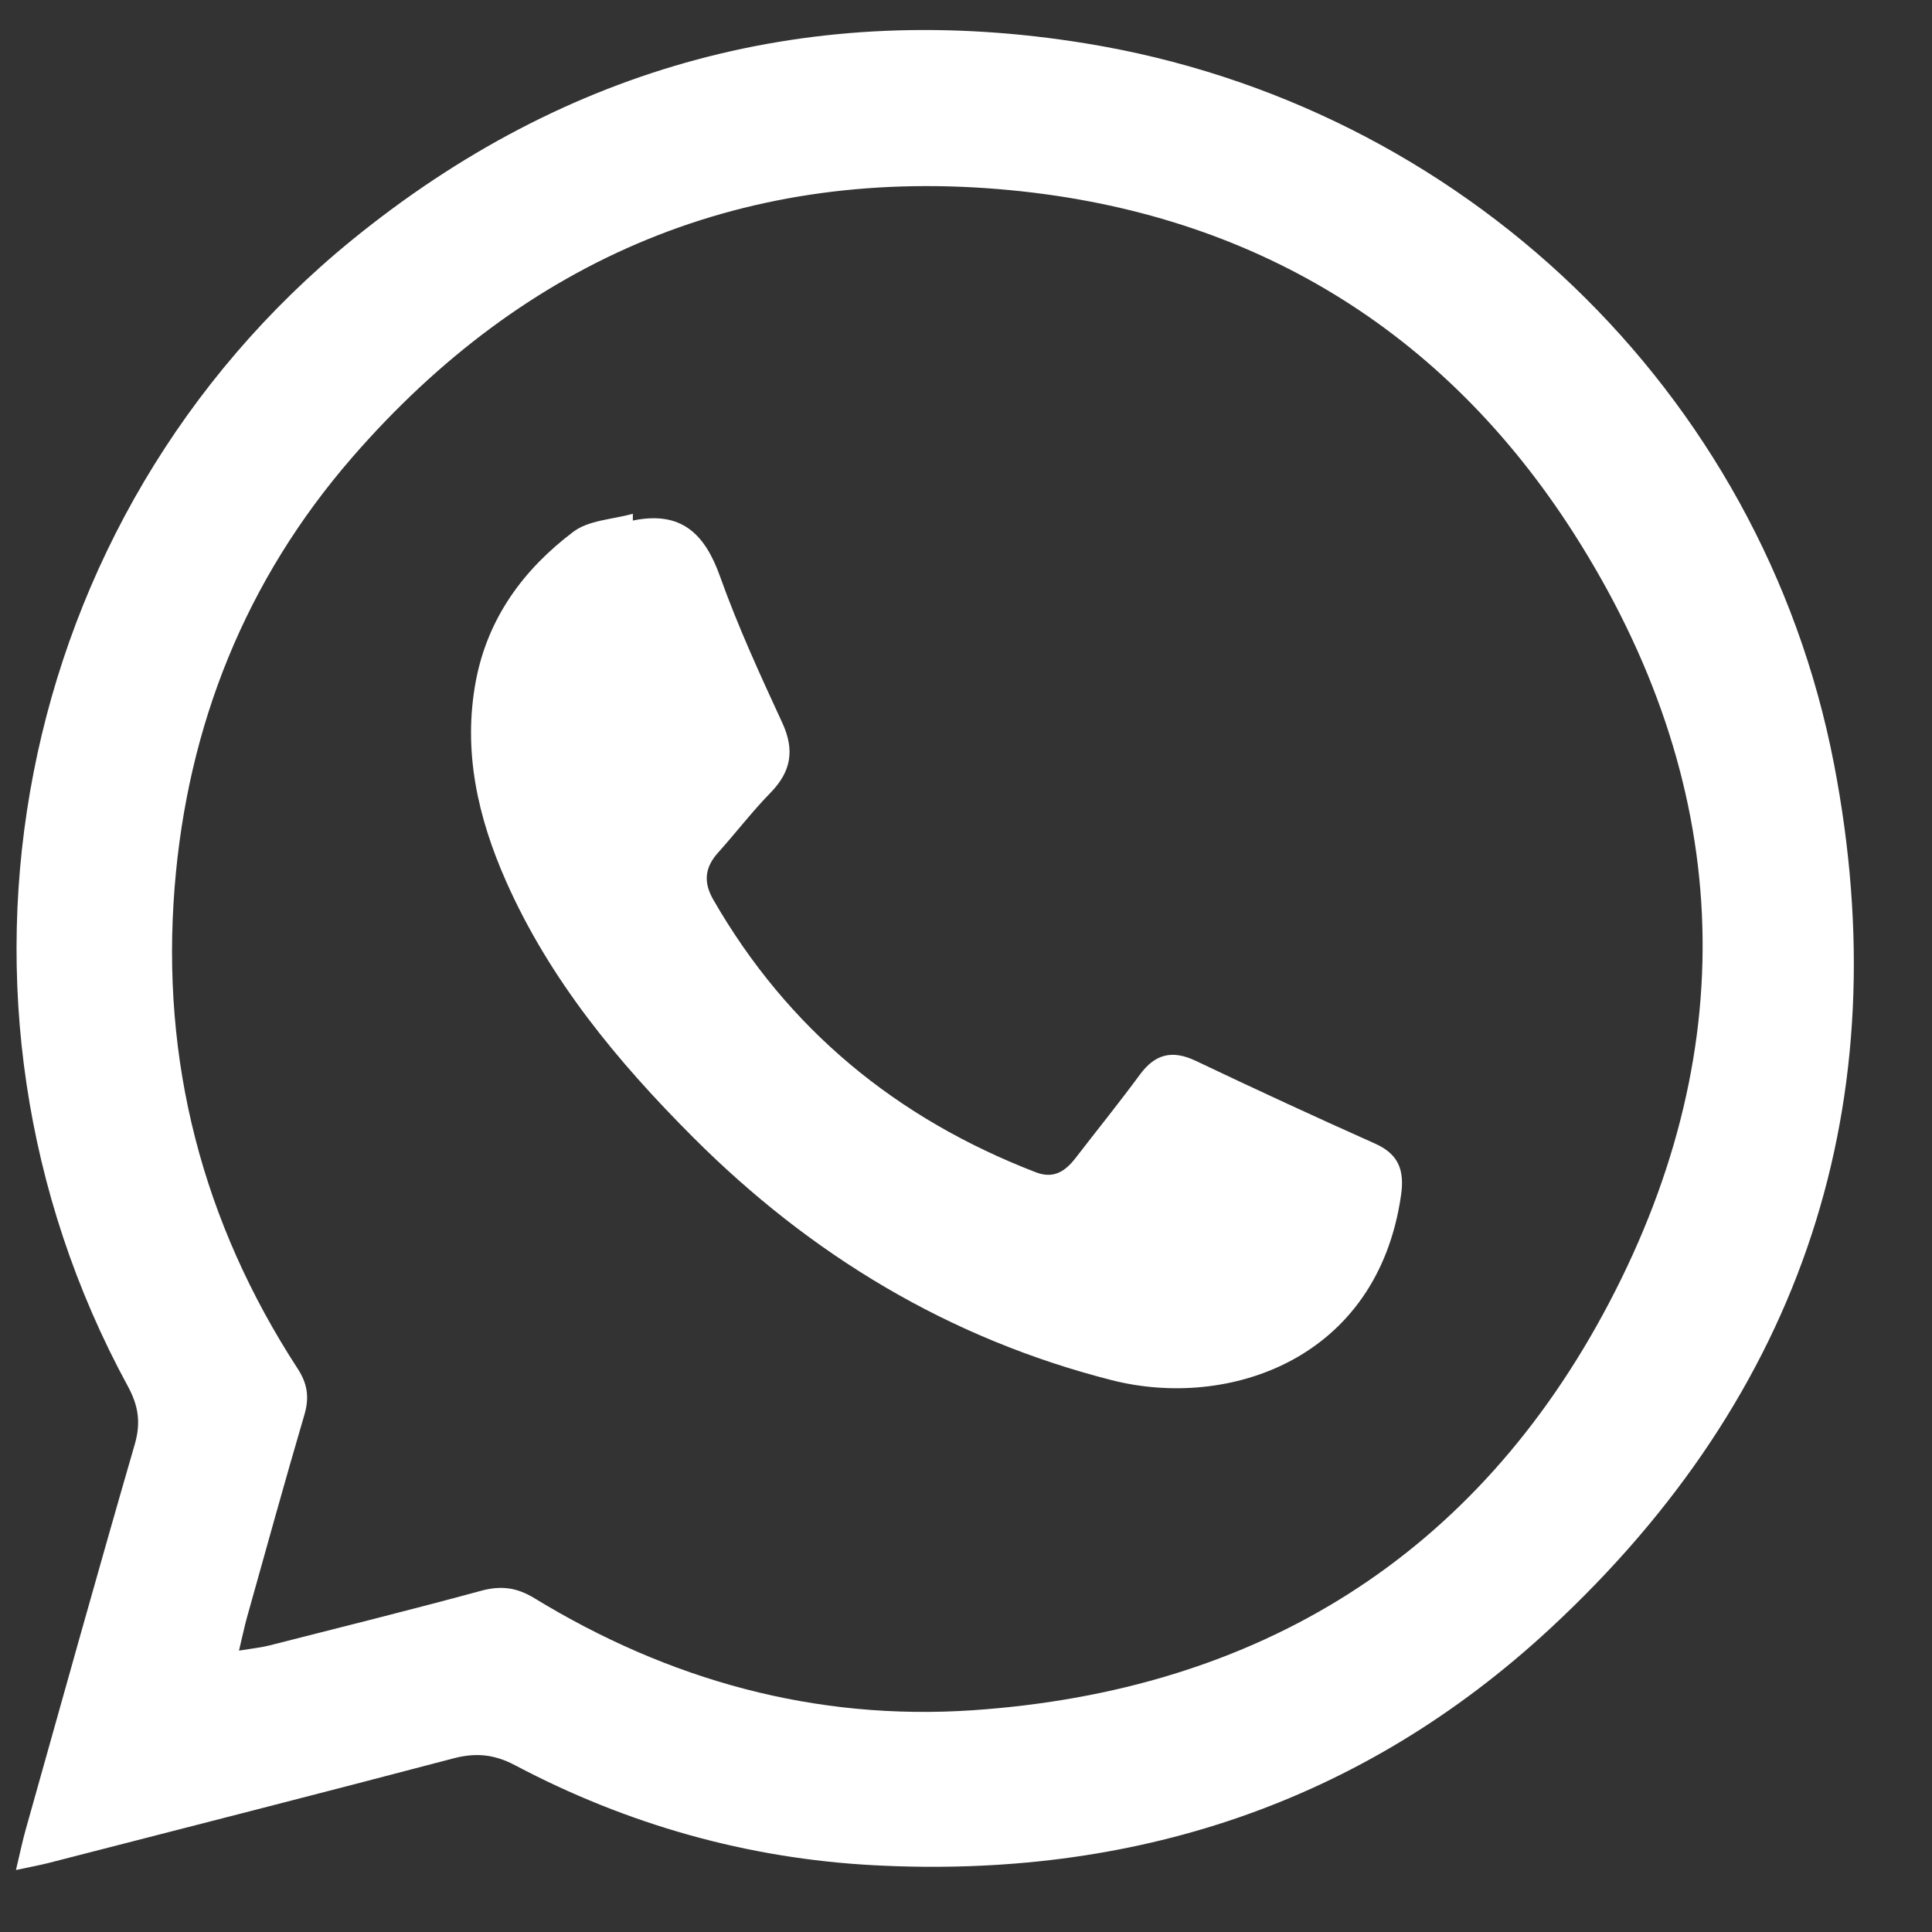 <?xml version="1.0" encoding="UTF-8"?> <svg xmlns="http://www.w3.org/2000/svg" width="23" height="23" viewBox="0 0 23 23" fill="none"><rect x="0" y="0" width="23" height="23" fill="#333333" stroke="none"/><path d="M21.833 9.093C20.974 4.649 17.394 1.244 12.929 0.517C9.678 -0.013 6.744 0.779 4.194 2.854C0.136 6.158 -0.975 11.915 1.521 16.501C1.647 16.732 1.679 16.935 1.605 17.192C1.162 18.72 0.736 20.252 0.305 21.784C0.267 21.919 0.239 22.057 0.19 22.262C0.36 22.225 0.469 22.206 0.575 22.179C2.184 21.765 3.795 21.355 5.402 20.932C5.666 20.863 5.886 20.885 6.13 21.014C7.465 21.72 8.895 22.125 10.399 22.205C13.465 22.368 16.197 21.481 18.458 19.384C21.469 16.591 22.61 13.116 21.833 9.093ZM19.155 15.512C17.574 18.52 14.981 20.128 11.581 20.36C9.706 20.487 7.962 20.003 6.36 19.025C6.15 18.897 5.962 18.874 5.727 18.938C4.891 19.165 4.05 19.374 3.21 19.588C3.107 19.614 3 19.625 2.845 19.65C2.886 19.483 2.909 19.366 2.941 19.252C3.167 18.446 3.389 17.641 3.625 16.838C3.684 16.634 3.66 16.472 3.544 16.294C2.41 14.55 1.914 12.634 2.079 10.562C2.232 8.636 2.924 6.906 4.192 5.446C6.258 3.067 8.888 1.963 12.03 2.264C14.904 2.54 17.187 3.925 18.738 6.353C20.618 9.298 20.779 12.423 19.155 15.512ZM16.371 13.615C15.655 13.295 14.942 12.966 14.233 12.628C13.956 12.497 13.752 12.546 13.571 12.792C13.323 13.129 13.06 13.454 12.805 13.785C12.683 13.943 12.545 14.038 12.332 13.956C10.675 13.317 9.378 12.254 8.489 10.706C8.371 10.499 8.392 10.323 8.55 10.149C8.761 9.914 8.954 9.661 9.174 9.436C9.42 9.183 9.462 8.928 9.313 8.605C9.048 8.031 8.783 7.455 8.571 6.86C8.39 6.354 8.11 6.078 7.534 6.197C7.534 6.17 7.534 6.143 7.534 6.116C7.295 6.184 7.01 6.191 6.825 6.331C6.234 6.777 5.807 7.355 5.665 8.106C5.508 8.941 5.688 9.729 6.023 10.488C6.543 11.663 7.35 12.637 8.247 13.535C9.65 14.941 11.299 15.938 13.237 16.431C14.616 16.782 16.397 16.193 16.679 14.229C16.721 13.936 16.655 13.742 16.371 13.615Z" fill="white"></path></svg> 